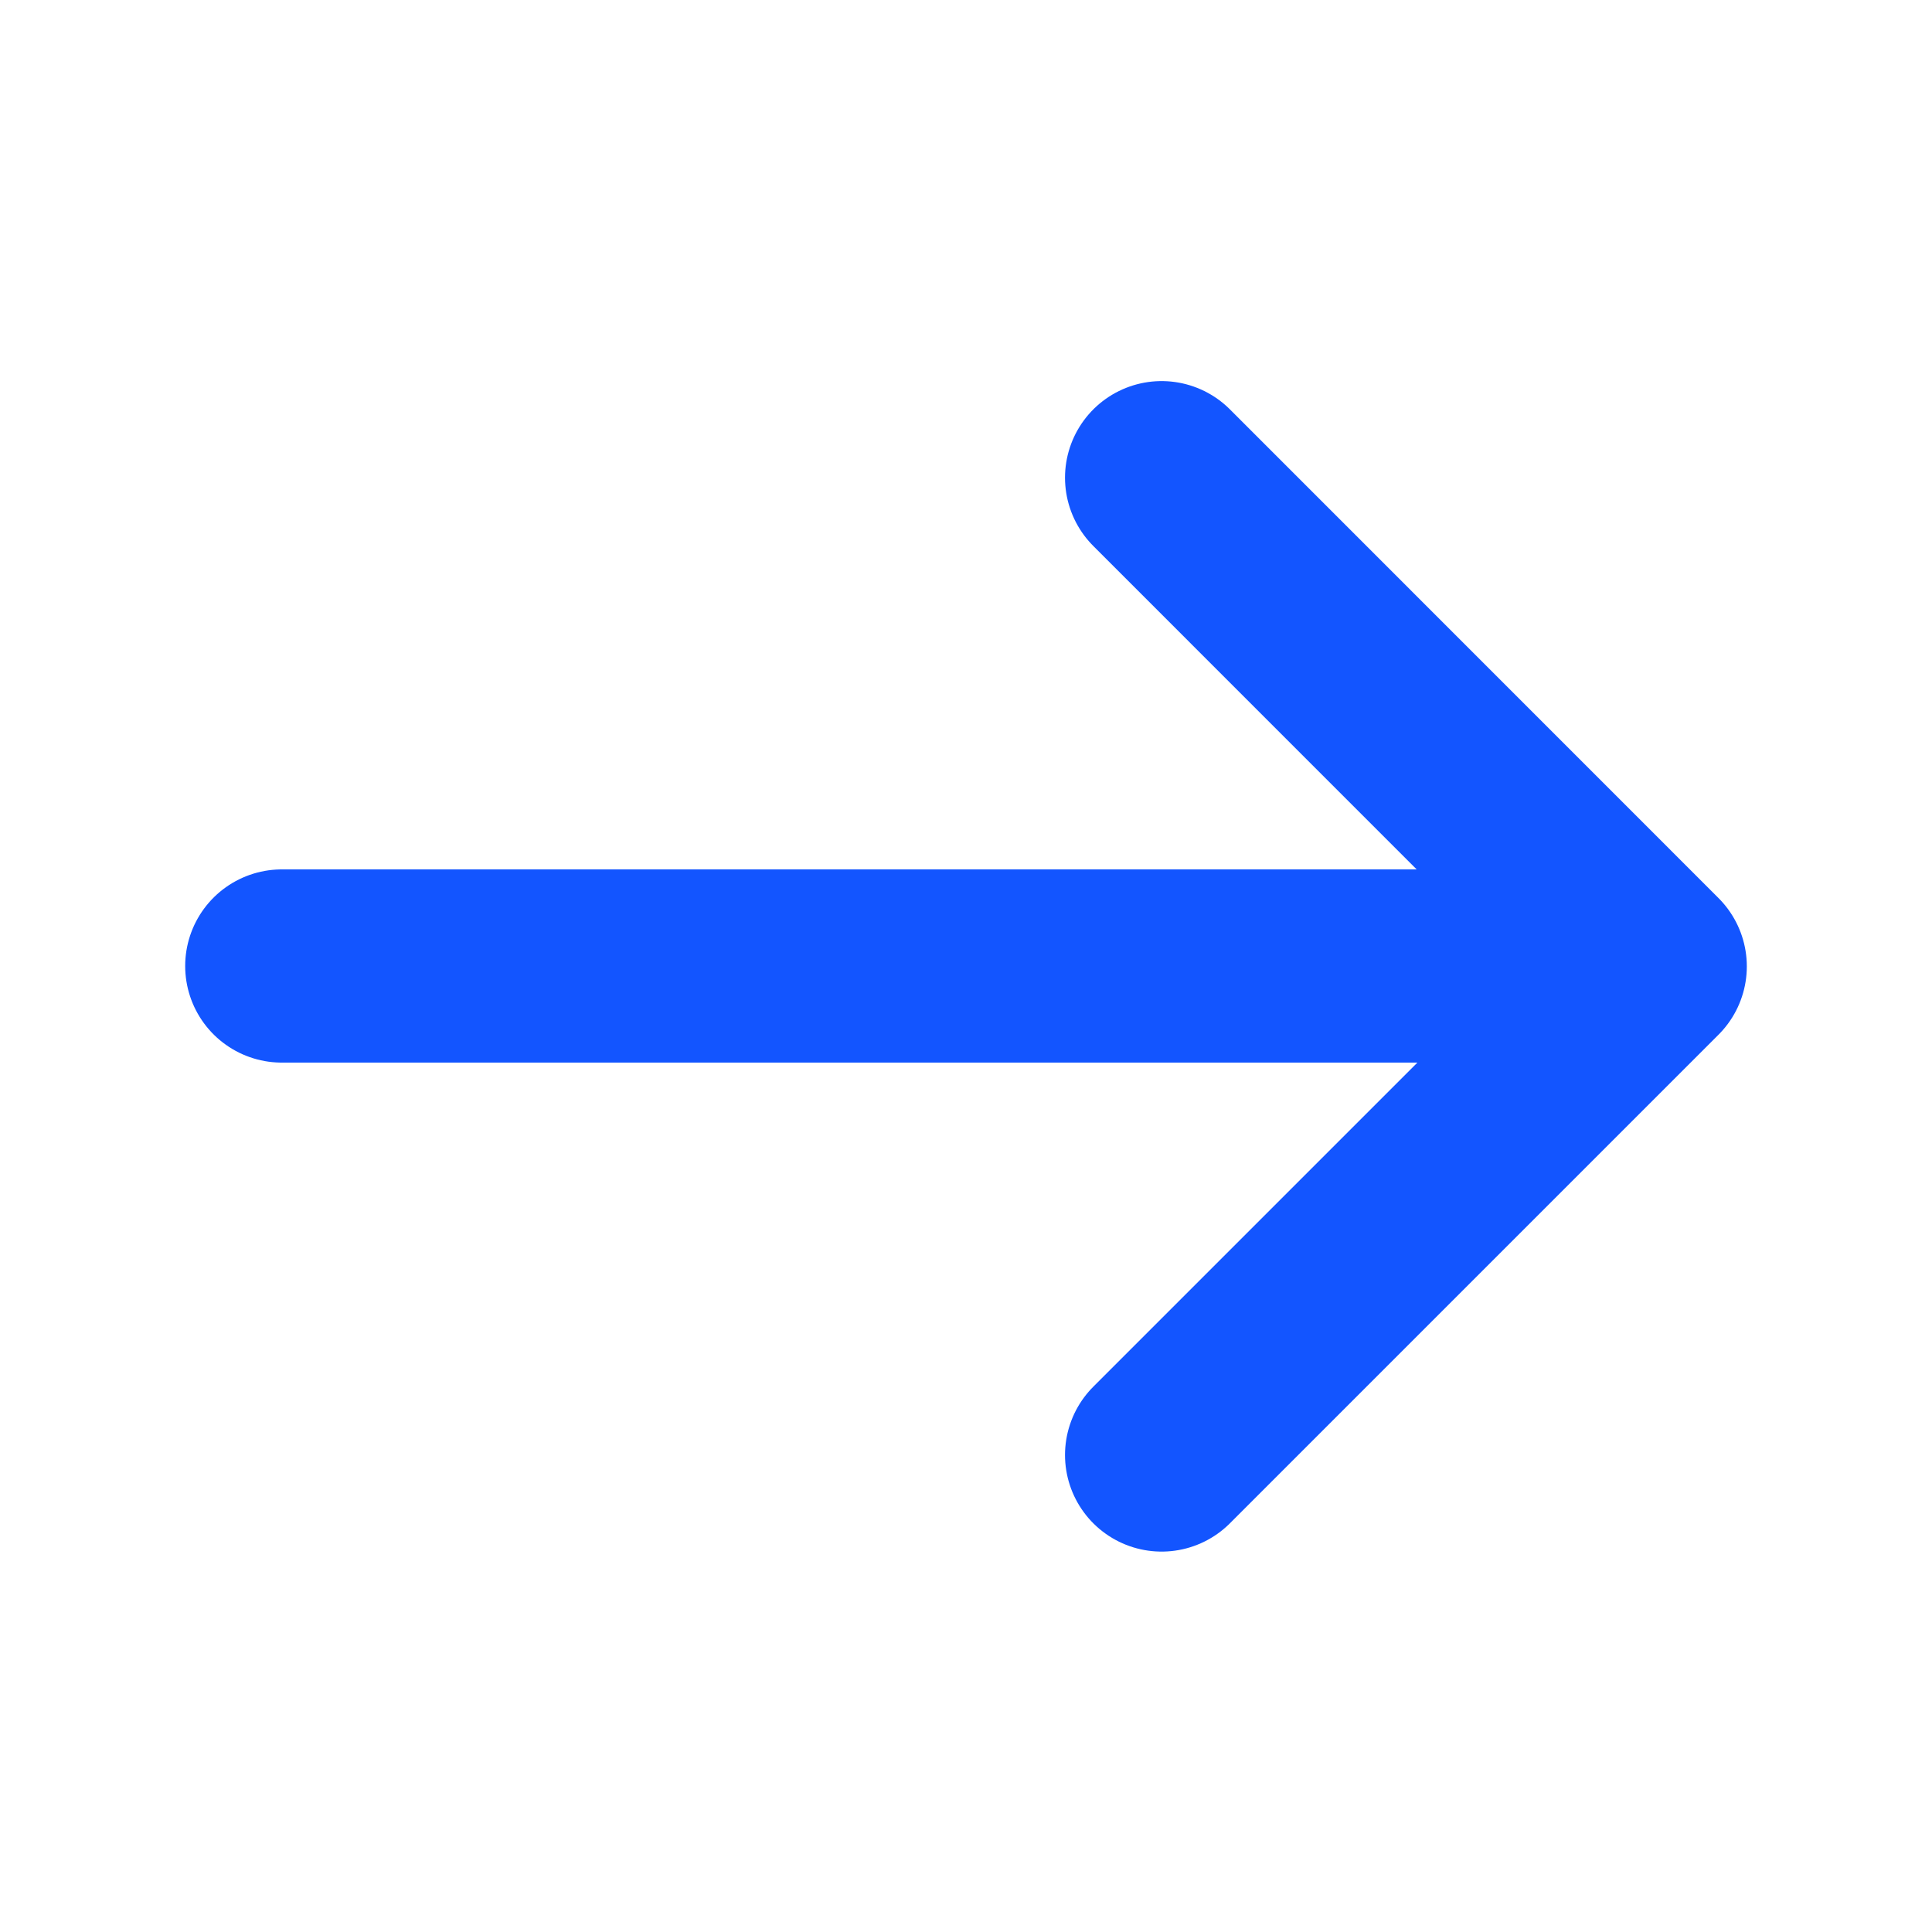 <svg width="20" height="20" viewBox="0 0 20 20" fill="none" xmlns="http://www.w3.org/2000/svg">
<path d="M12.025 4.945L17.083 10.004L12.025 15.062" stroke="#1355FF" stroke-width="2" stroke-miterlimit="10" stroke-linecap="round" stroke-linejoin="round"/>
<path d="M2.917 10H16.942" stroke="#1355FF" stroke-width="2" stroke-miterlimit="10" stroke-linecap="round" stroke-linejoin="round"/>
</svg>
